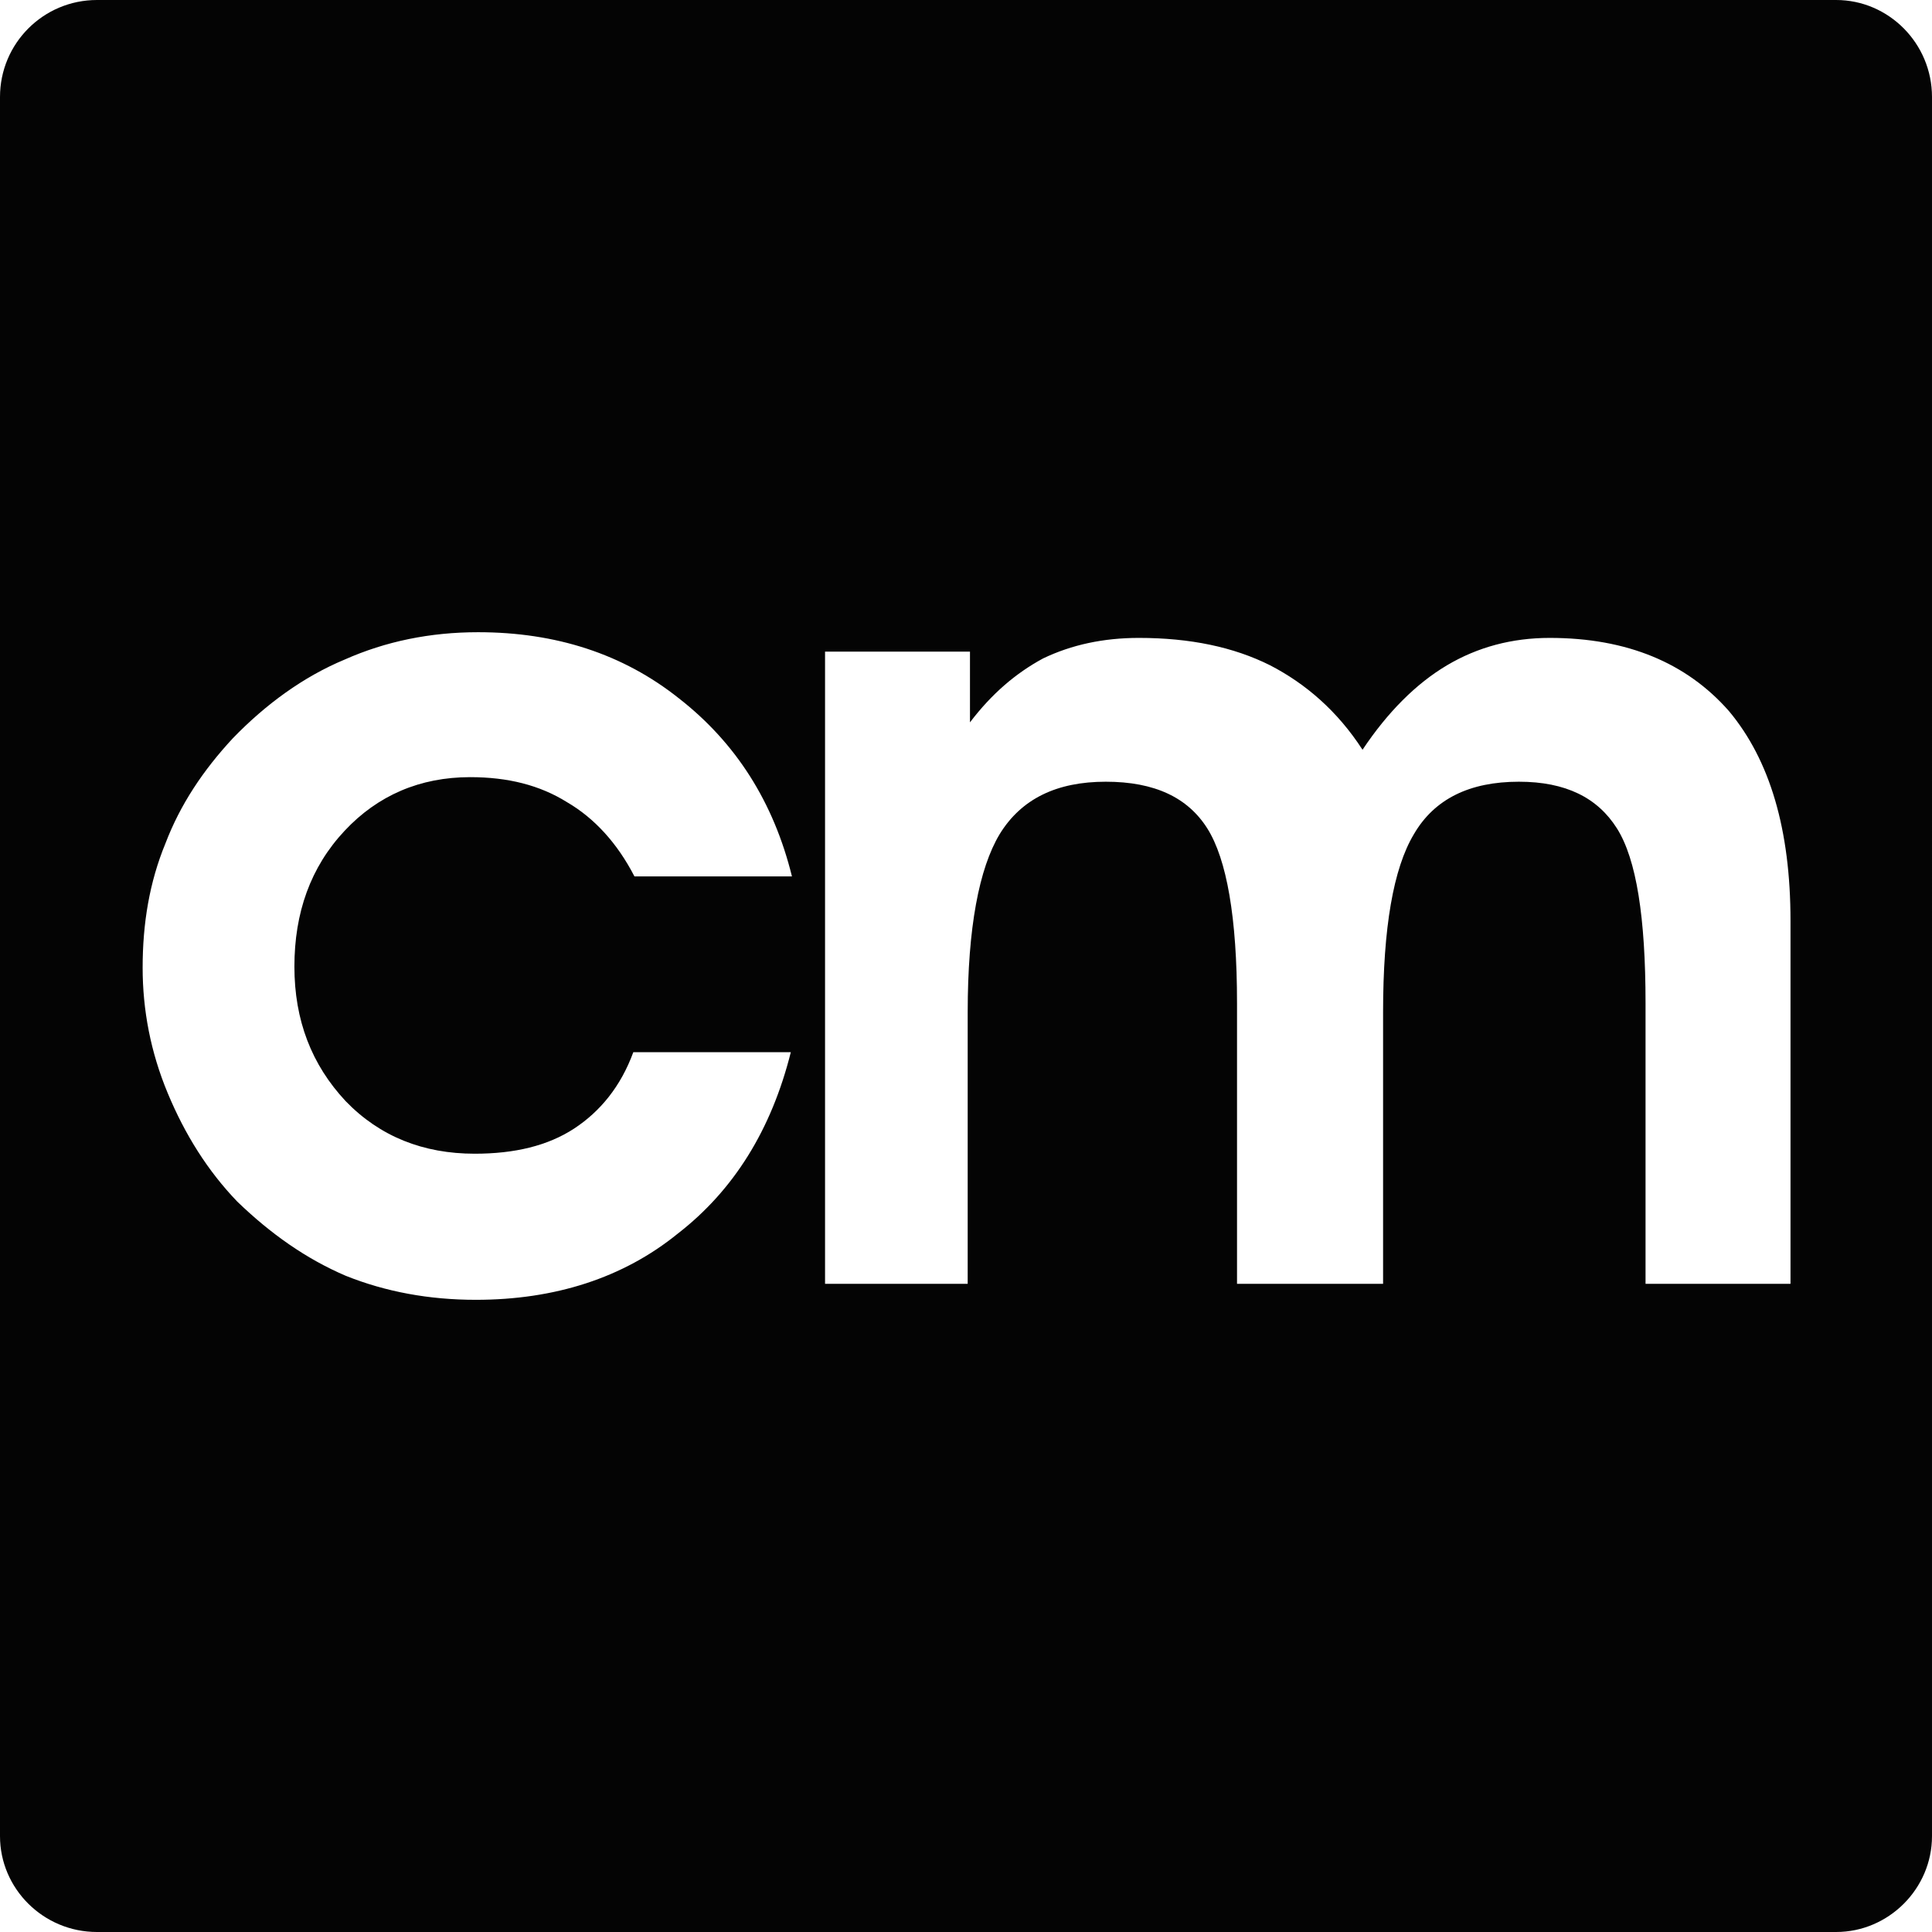 <?xml version="1.0" ?><!DOCTYPE svg  PUBLIC '-//W3C//DTD SVG 1.1//EN'  'http://www.w3.org/Graphics/SVG/1.1/DTD/svg11.dtd'><svg enable-background="new 0 0 512 512" height="512px" id="Layer_1" version="1.1" viewBox="0 0 512 512" width="512px" xml:space="preserve" xmlns="http://www.w3.org/2000/svg" xmlns:xlink="http://www.w3.org/1999/xlink"><g><path clip-rule="evenodd" d="M276.41,174.5c7.561-3.632,16.027-5.448,25.399-5.448   c13.61,0,25.108,2.421,34.782,7.259c9.372,4.843,17.839,12.096,24.493,22.382c6.654-9.983,14.214-17.54,22.379-22.382   c8.164-4.837,17.245-7.259,27.222-7.259c20.566,0,36.292,6.654,47.476,19.355c10.893,13.005,16.34,31.457,16.34,55.65v96.171   h-38.416v-74.395c0-22.685-2.417-38.11-7.561-46.272c-5.135-8.167-13.601-12.398-26.004-12.398   c-13.006,0-22.378,4.534-27.825,13.907c-5.445,9.075-8.165,24.798-8.165,47.186v71.973h-38.707v-74.395   c0-22.685-2.729-38.11-7.862-46.272c-5.146-8.167-13.912-12.398-26.92-12.398c-13.007,0-22.378,4.534-28.128,13.907   c-5.445,9.075-8.465,24.798-8.465,47.186v71.973h-37.802V172.684h38.407v18.75C262.8,183.873,269.153,178.429,276.41,174.5   L276.41,174.5z M25.701,512h460.89c13.912,0,25.409-11.48,25.409-25.403V25.706C512,11.491,500.503,0,486.591,0H25.701   C11.486,0,0,11.491,0,25.706v460.891C0,500.519,11.486,512,25.701,512L25.701,512z M179.938,185.083   c15.121,11.793,25.098,27.522,29.939,47.18h-41.738c-4.529-8.772-10.58-15.426-17.838-19.658   c-7.258-4.54-15.725-6.653-25.711-6.653c-13.298,0-24.493,4.837-33.261,14.21c-9.071,9.68-13.309,21.776-13.309,35.992   c0,14.209,4.541,26.003,13.61,35.689c9.07,9.372,20.567,13.902,34.178,13.902c10.58,0,19.348-2.108,26.305-6.638   c6.957-4.551,12.403-11.21,15.725-20.27h41.738c-5.145,20.562-15.121,36.593-29.939,48.073   c-14.516,11.794-32.658,17.555-53.526,17.555c-12.403,0-23.9-2.129-34.48-6.366c-10.58-4.529-19.963-11.188-28.731-19.643   c-7.862-8.162-13.913-17.848-18.442-28.743c-4.541-10.876-6.655-22.063-6.655-33.257c0-11.794,1.813-22.685,6.051-32.965   c3.926-10.285,9.976-19.355,17.838-27.825c8.769-9.07,18.745-16.329,29.638-20.869c10.882-4.838,22.681-7.254,35.385-7.254   C147.281,167.544,165.12,173.289,179.938,185.083L179.938,185.083z" fill="#040404" fill-rule="evenodd"/></g></svg>